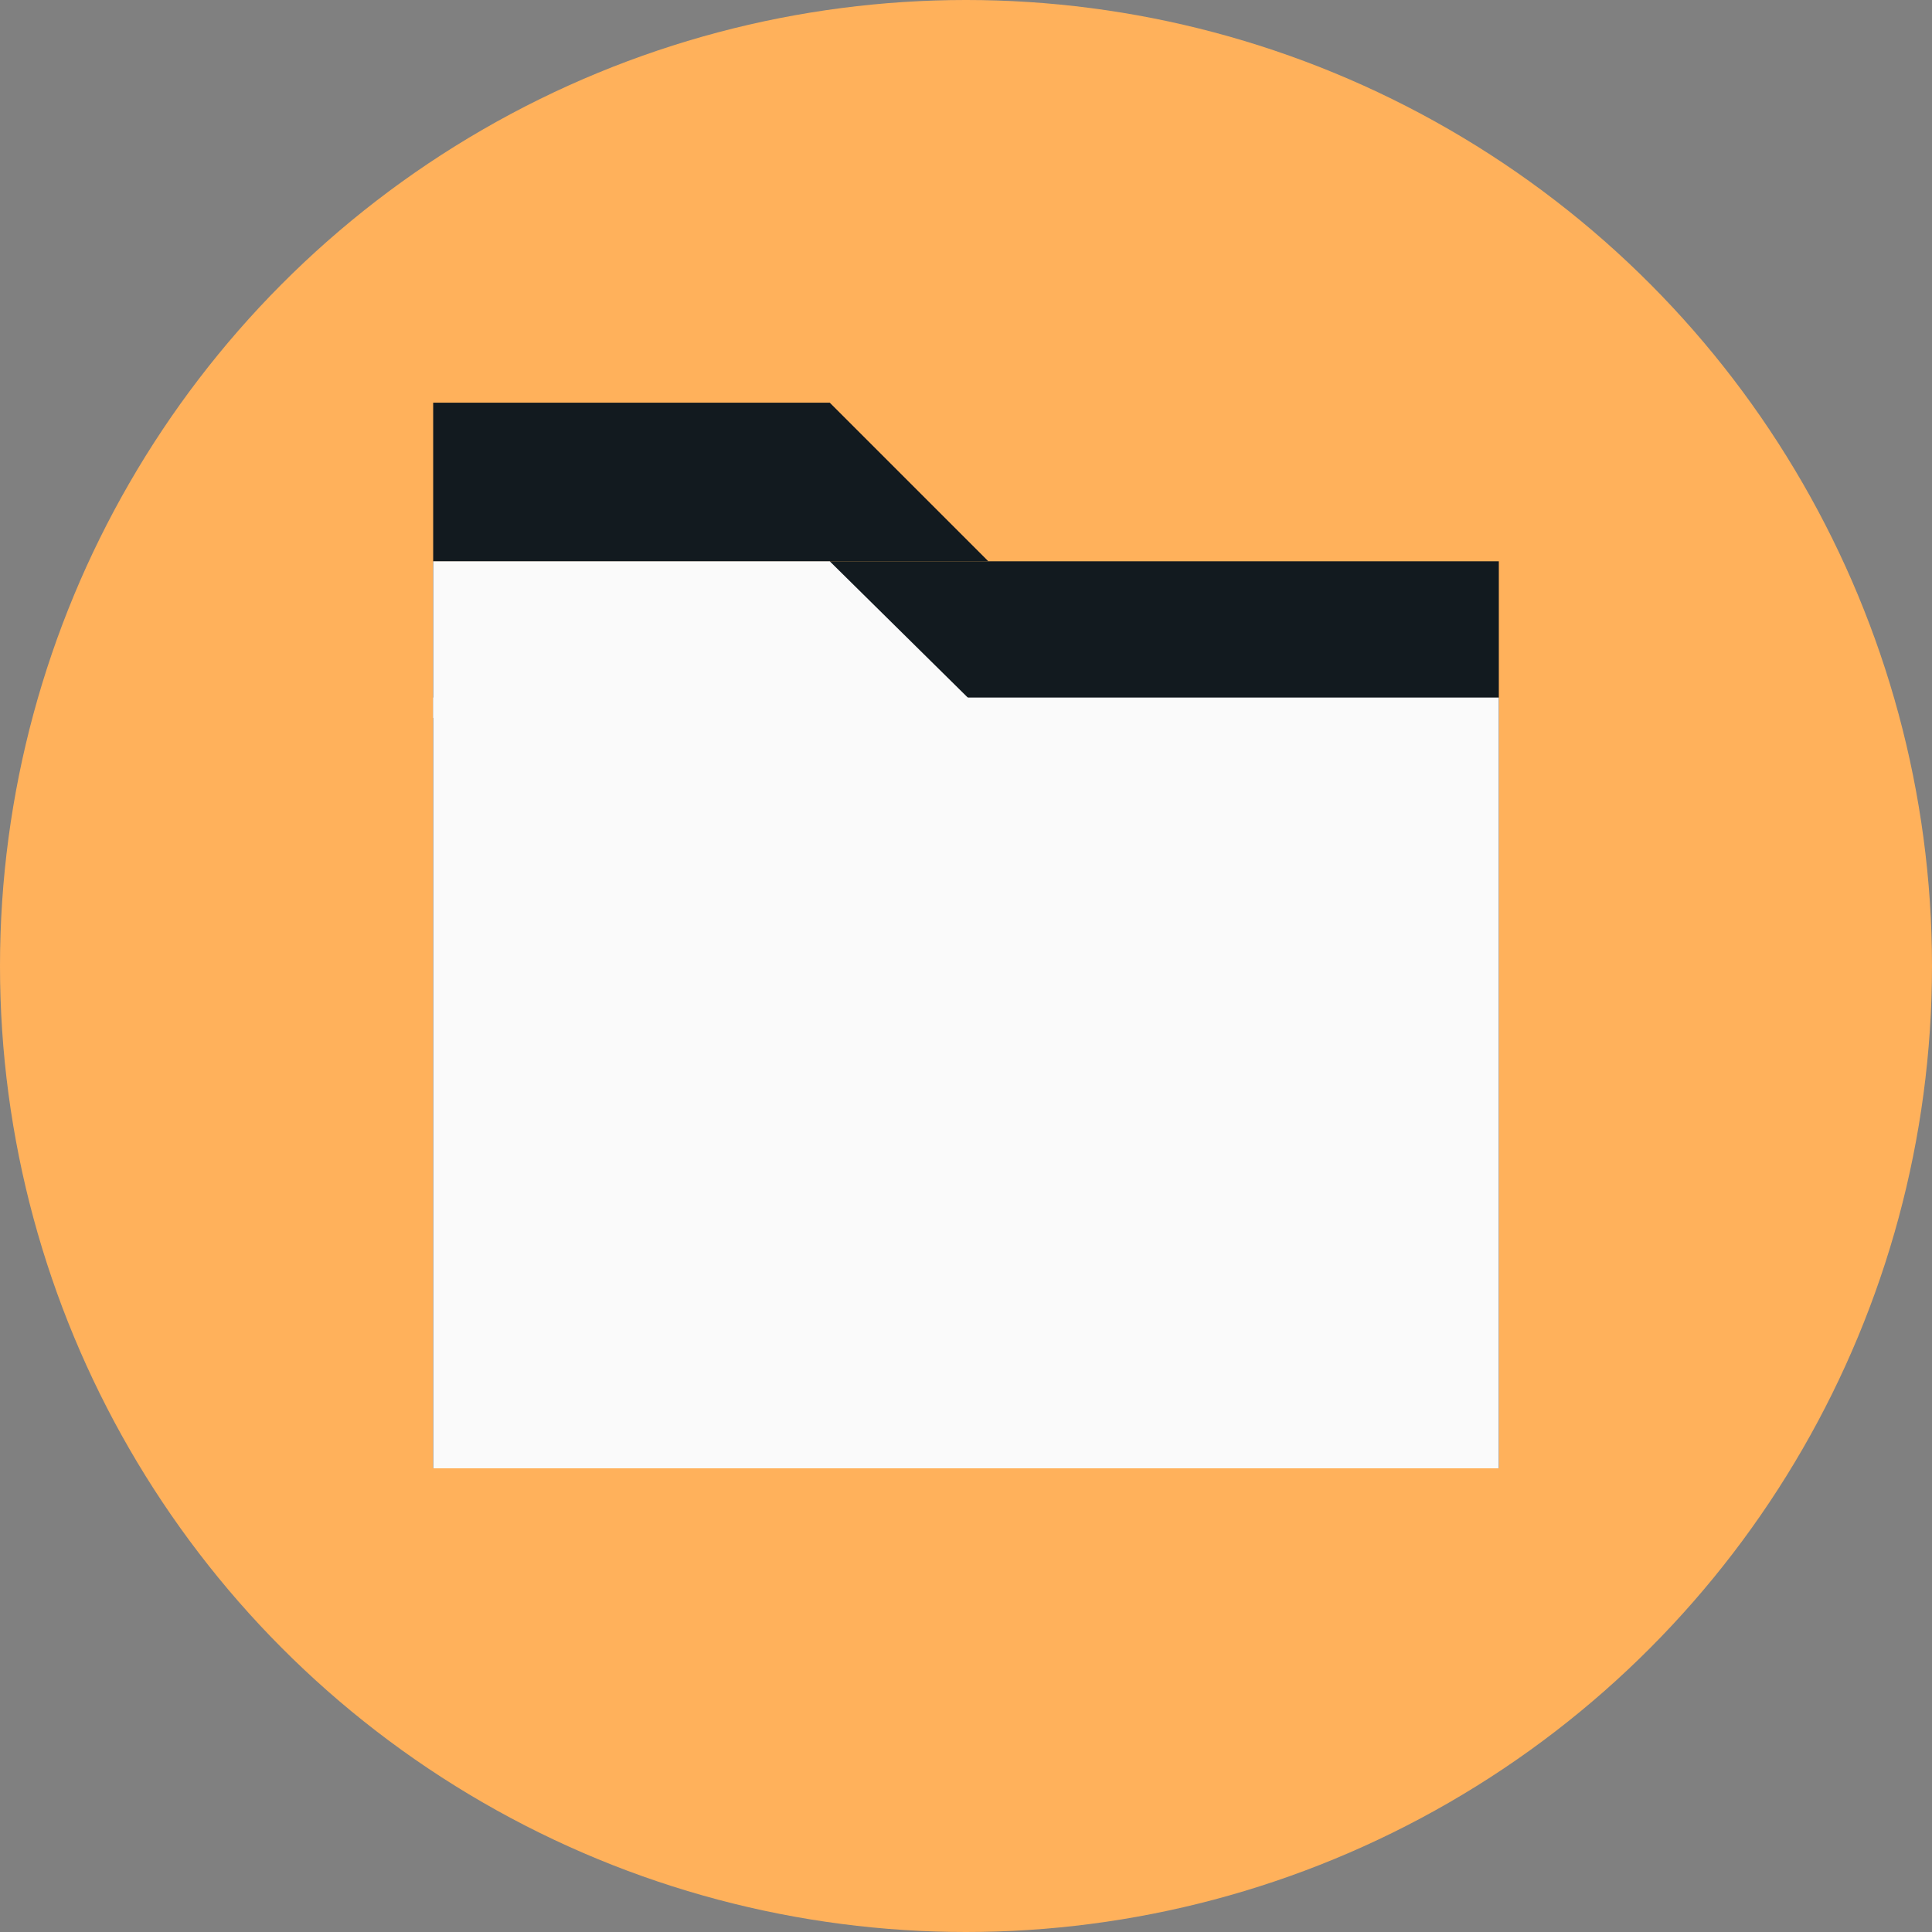 <?xml version="1.0" encoding="UTF-8"?>
<svg width="95px" height="95px" viewBox="0 0 95 95" version="1.1" xmlns="http://www.w3.org/2000/svg" xmlns:xlink="http://www.w3.org/1999/xlink">
    <rect x="0" y="0" width="95" height="95" fill="#808080" stroke="none"/>
    <!-- Generator: Sketch 63.1 (92452) - https://sketch.com -->
    <title>Group 11 | Resilient Food Systems</title>
    <desc>Created with Sketch.</desc>
    <g id="Home" stroke="none" stroke-width="1" fill="none" fill-rule="evenodd">
        <g id="KC_Home" transform="translate(-1208, -1156)" fill-rule="nonzero">
            <g id="Group-11" transform="translate(1208, 1156)">
                <g id="Group">
                    <circle id="Oval" fill="#FFB15B" cx="47.5" cy="47.5" r="47.5"></circle>
                    <g transform="translate(21, 19)">
                        <rect id="Rectangle" fill="#121A1F" x="0.3" y="8.6" width="52.4" height="44.6"></rect>
                        <polygon id="Path" fill="#121A1F" points="0.3 8.6 0.3 0.8 19.8 0.8 27.6 8.6"></polygon>
                        <rect id="Rectangle" fill="#FAFAFA" x="0.3" y="15.3" width="52.4" height="37.9"></rect>
                        <polygon id="Path" fill="#FAFAFA" points="0.3 16.3 0.3 8.6 19.8 8.6 27.6 16.3"></polygon>
                    </g>
                </g>
            </g>
        </g>
    </g>
</svg>